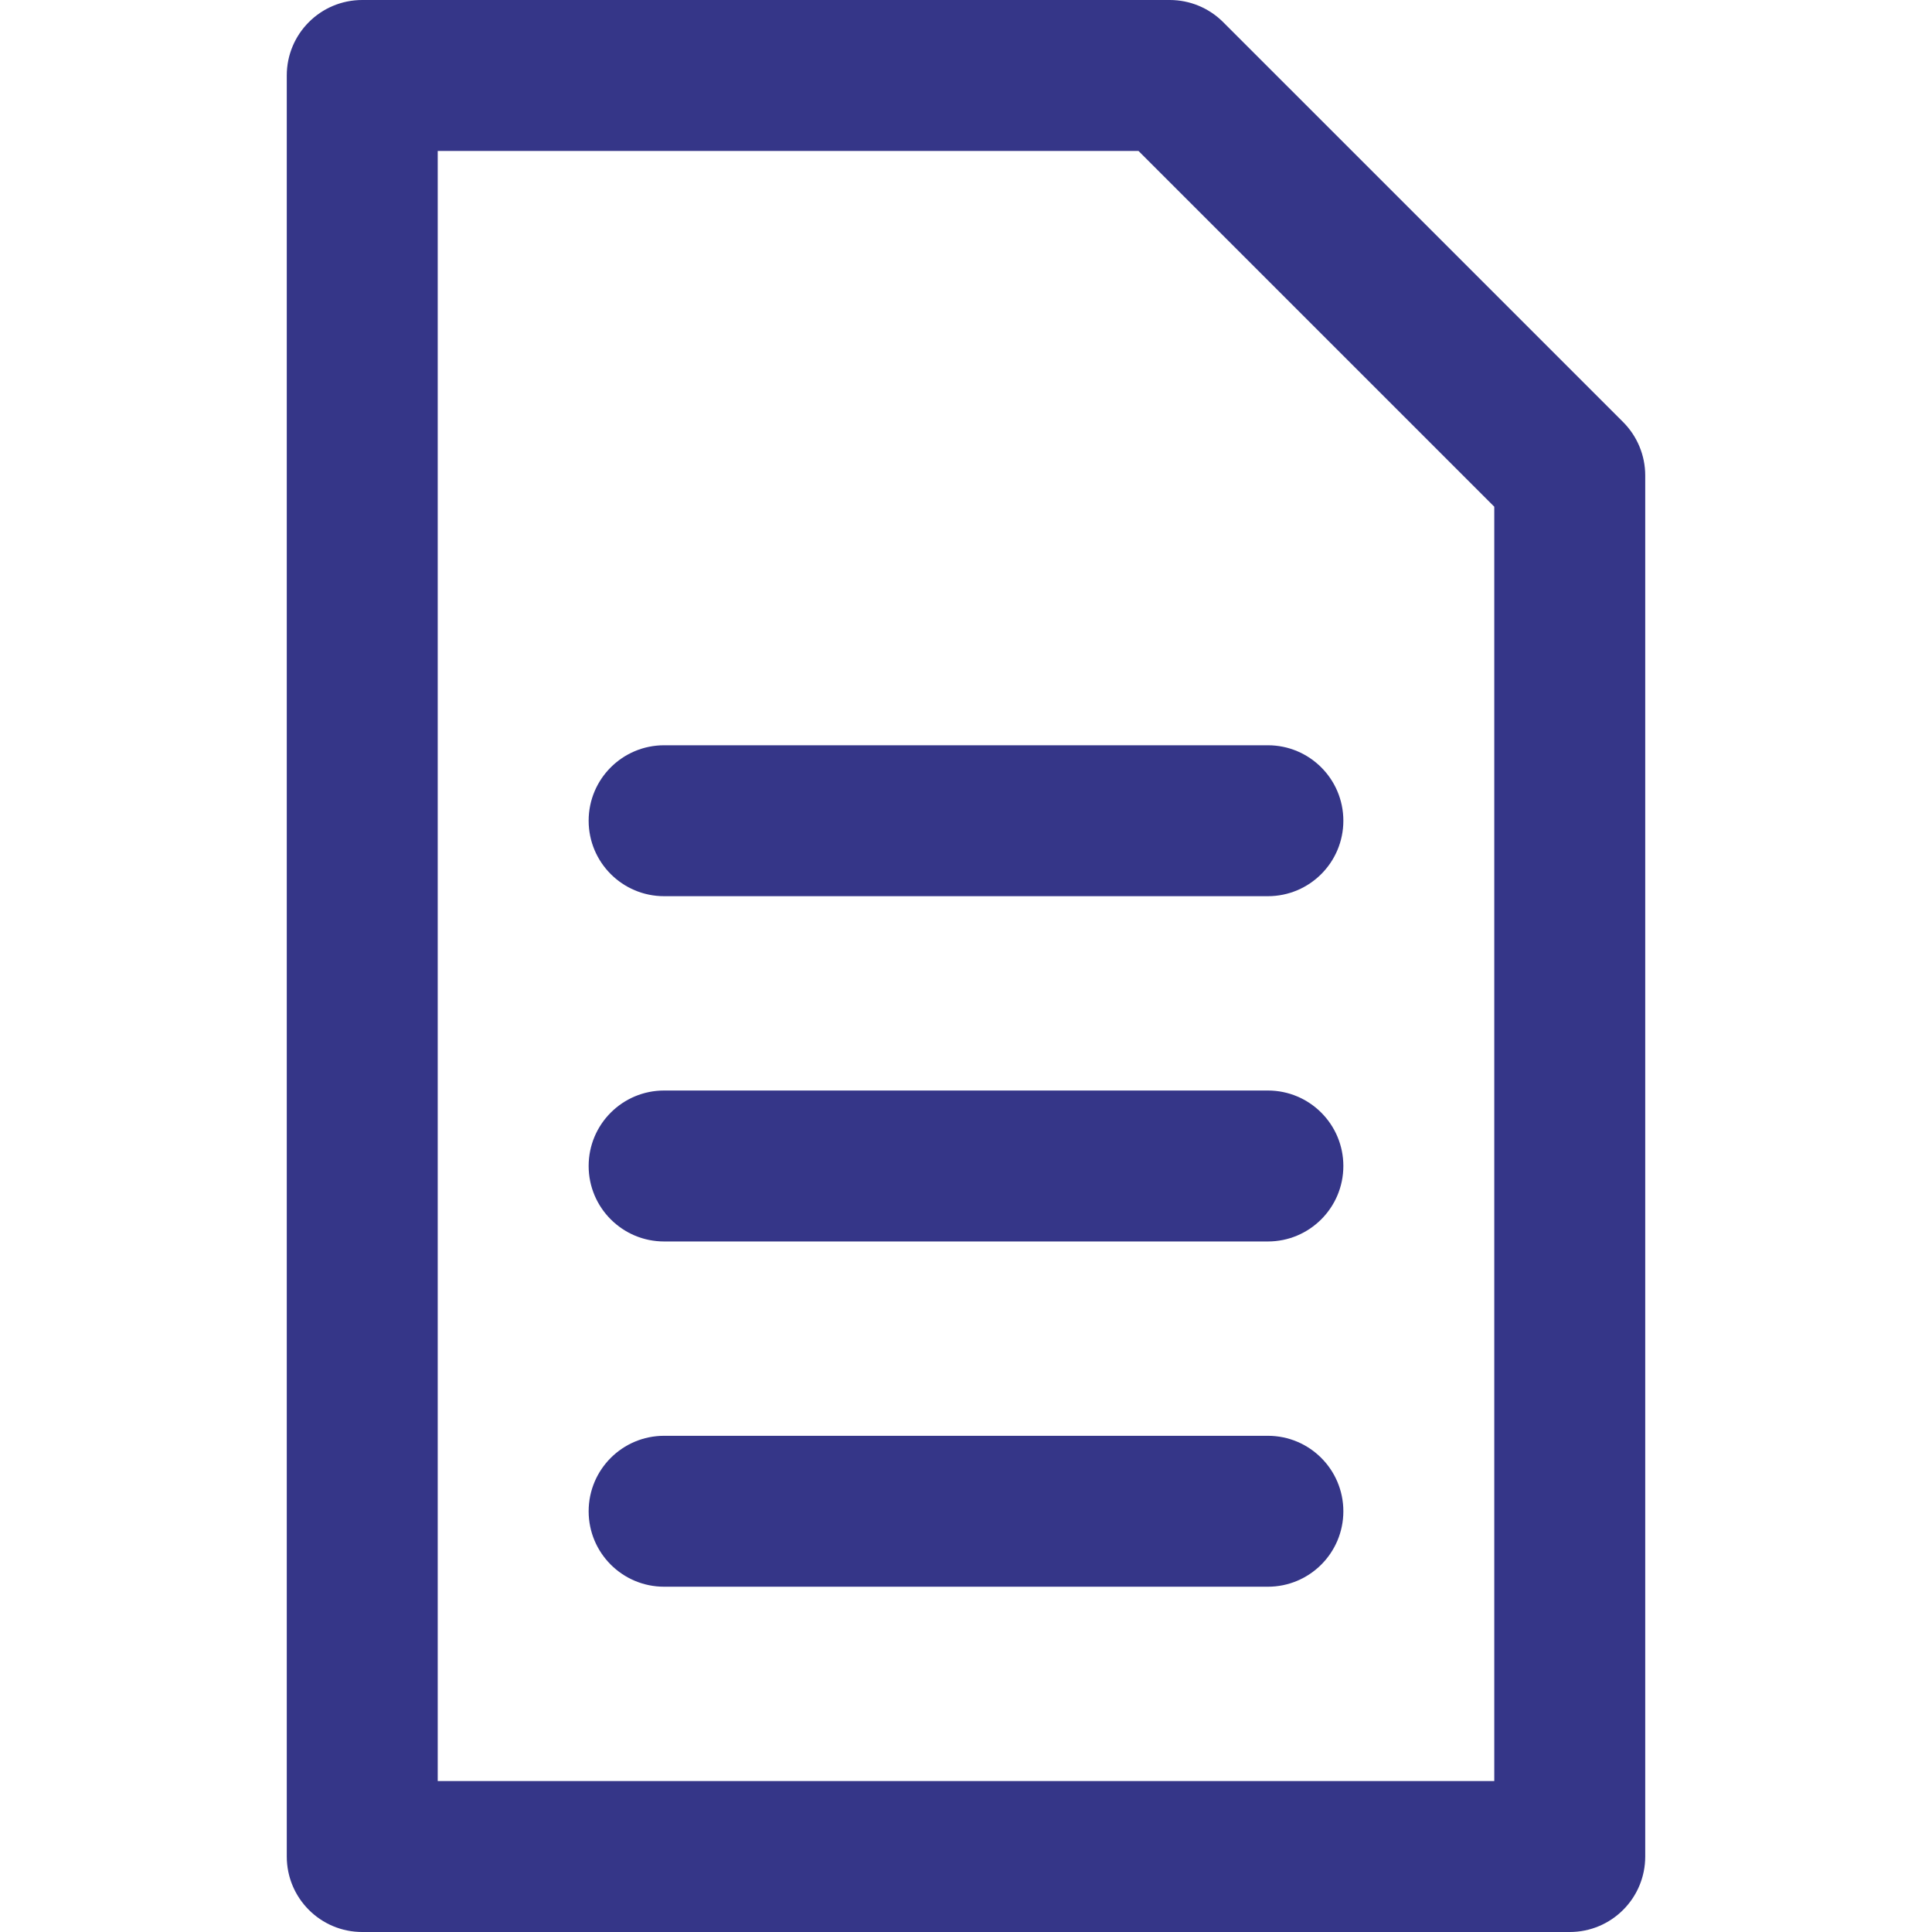 <svg width="60" height="60" viewBox="0 0 60 60" fill="none" xmlns="http://www.w3.org/2000/svg">
<g id="048-file" clip-path="url(#clip0_112_112)">
<path id="Vector" d="M50.408 13.108L37.986 0.687C37.546 0.247 36.95 0 36.328 0H11.25C9.955 0 8.906 1.049 8.906 2.344V57.656C8.906 58.951 9.955 60 11.25 60H48.75C50.045 60 51.094 58.951 51.094 57.656V14.766C51.094 14.144 50.847 13.548 50.408 13.108ZM46.406 55.312H13.594V4.688H35.357L46.406 15.736V55.312ZM41.719 46.934C41.719 48.228 40.67 49.277 39.375 49.277H20.625C19.33 49.277 18.281 48.228 18.281 46.934C18.281 45.639 19.33 44.59 20.625 44.59H39.375C40.67 44.59 41.719 45.639 41.719 46.934ZM41.719 36.211C41.719 37.505 40.67 38.555 39.375 38.555H20.625C19.33 38.555 18.281 37.505 18.281 36.211C18.281 34.916 19.33 33.867 20.625 33.867H39.375C40.67 33.867 41.719 34.916 41.719 36.211ZM20.625 23.145H39.375C40.67 23.145 41.719 24.194 41.719 25.488C41.719 26.783 40.67 27.832 39.375 27.832H20.625C19.33 27.832 18.281 26.783 18.281 25.488C18.281 24.194 19.33 23.145 20.625 23.145Z" fill="#353688"/>
</g>
<defs>
<clipPath id="clip0_112_112">
<rect width="60" height="60" fill="white"/>
</clipPath>
</defs>
</svg>
